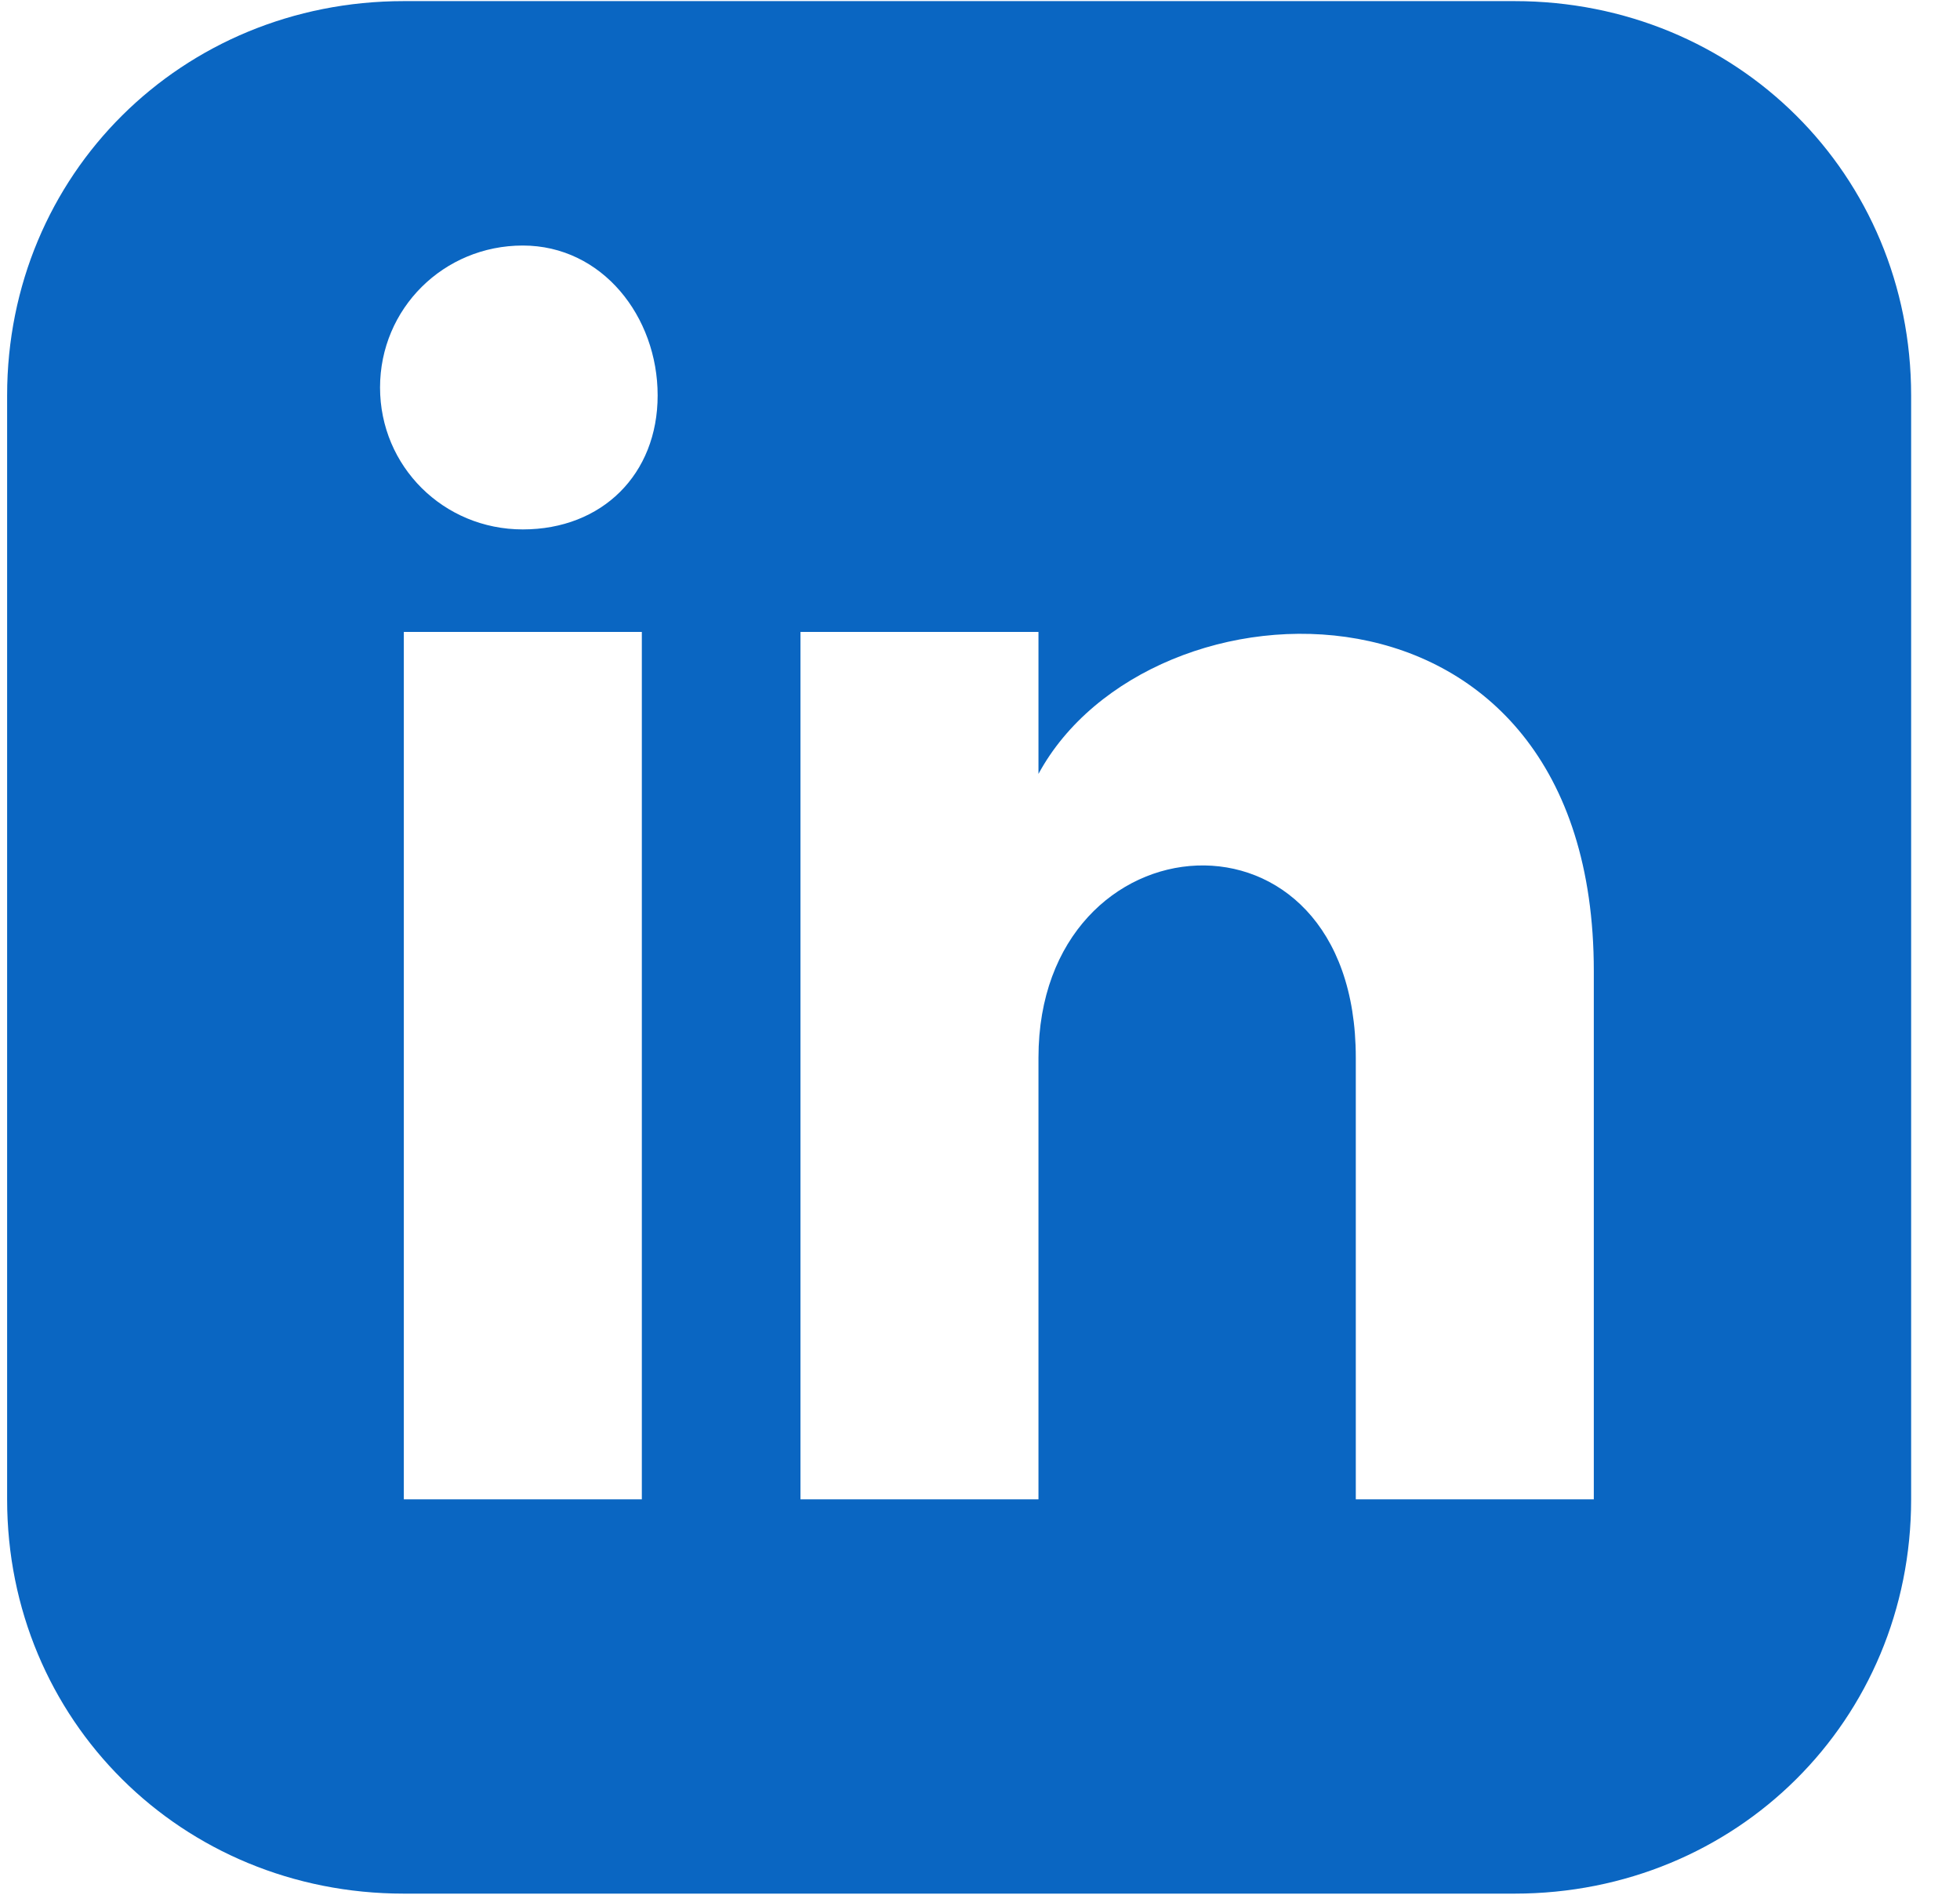 <svg width="30" height="29" viewBox="0 0 30 29" fill="none" xmlns="http://www.w3.org/2000/svg">
<path d="M23.181 0.017H6.181C2.781 0.017 0.109 2.672 0.109 6.052V22.948C0.109 26.327 2.781 28.983 6.181 28.983H23.181C26.581 28.983 29.252 26.327 29.252 22.948V6.052C29.252 2.672 26.581 0.017 23.181 0.017ZM9.824 22.948H6.181V9.672H9.824V22.948ZM8.002 8.103C6.788 8.103 5.817 7.138 5.817 5.931C5.817 4.724 6.788 3.758 8.002 3.758C9.217 3.758 10.066 4.845 10.066 6.052C10.066 7.258 9.217 8.103 8.002 8.103ZM24.395 22.948H20.752V16.189C20.752 12.086 15.895 12.448 15.895 16.189V22.948H12.252V9.672H15.895V11.845C17.595 8.707 24.395 8.465 24.395 14.862V22.948Z" fill="#0A66C2"/>
</svg>
